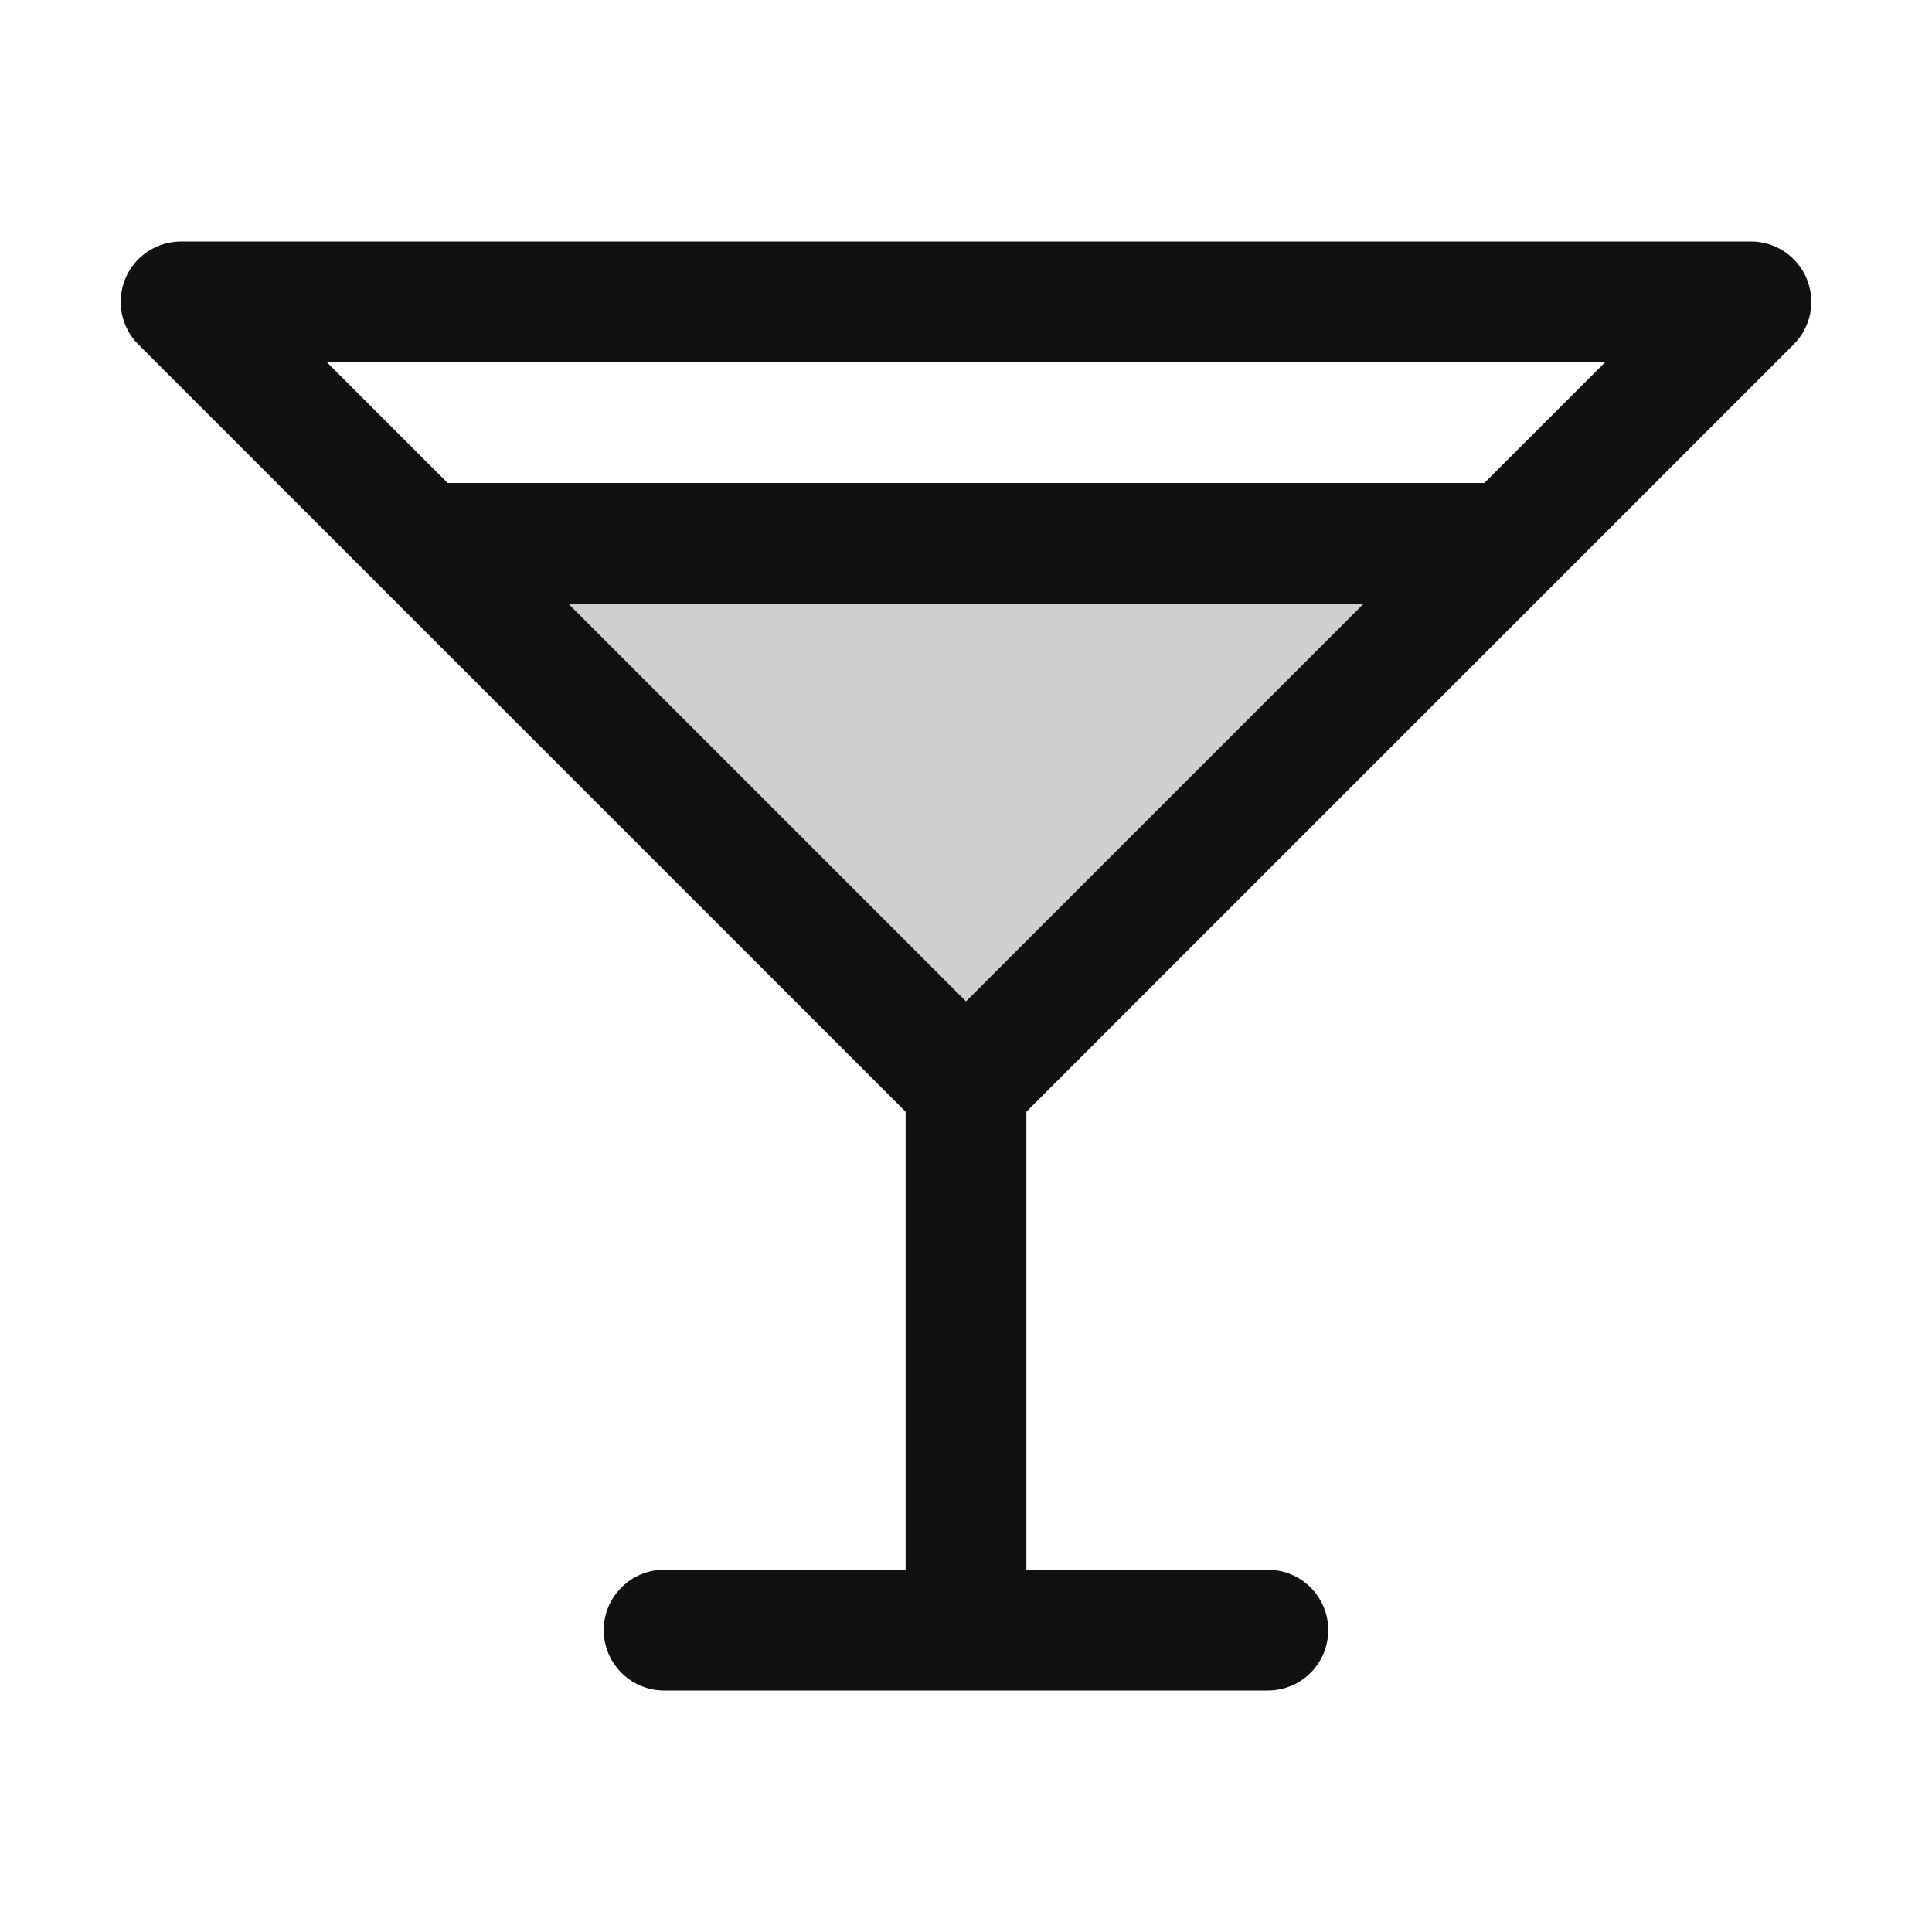<svg width="32" height="32" viewBox="0 0 32 32" fill="none" xmlns="http://www.w3.org/2000/svg">
<path opacity="0.2" d="M25 9L16 18L7 9H25Z" fill="#111111"/>
<path d="M29.707 5.707C29.848 5.568 29.943 5.389 29.982 5.195C30.02 5.001 30 4.8 29.925 4.617C29.849 4.434 29.721 4.278 29.556 4.168C29.391 4.058 29.198 4 29 4H3C2.802 4 2.609 4.058 2.444 4.168C2.279 4.278 2.151 4.434 2.075 4.617C2 4.8 1.98 5.001 2.018 5.195C2.057 5.389 2.152 5.568 2.292 5.707L15 18.414V26H11C10.735 26 10.48 26.105 10.293 26.293C10.105 26.48 10 26.735 10 27C10 27.265 10.105 27.52 10.293 27.707C10.48 27.895 10.735 28 11 28H21C21.265 28 21.52 27.895 21.707 27.707C21.895 27.52 22 27.265 22 27C22 26.735 21.895 26.48 21.707 26.293C21.52 26.105 21.265 26 21 26H17V18.414L29.707 5.707ZM9.414 10H22.586L16 16.586L9.414 10ZM26.586 6L24.586 8H7.414L5.414 6H26.586Z" fill="#111111"/>
</svg>

